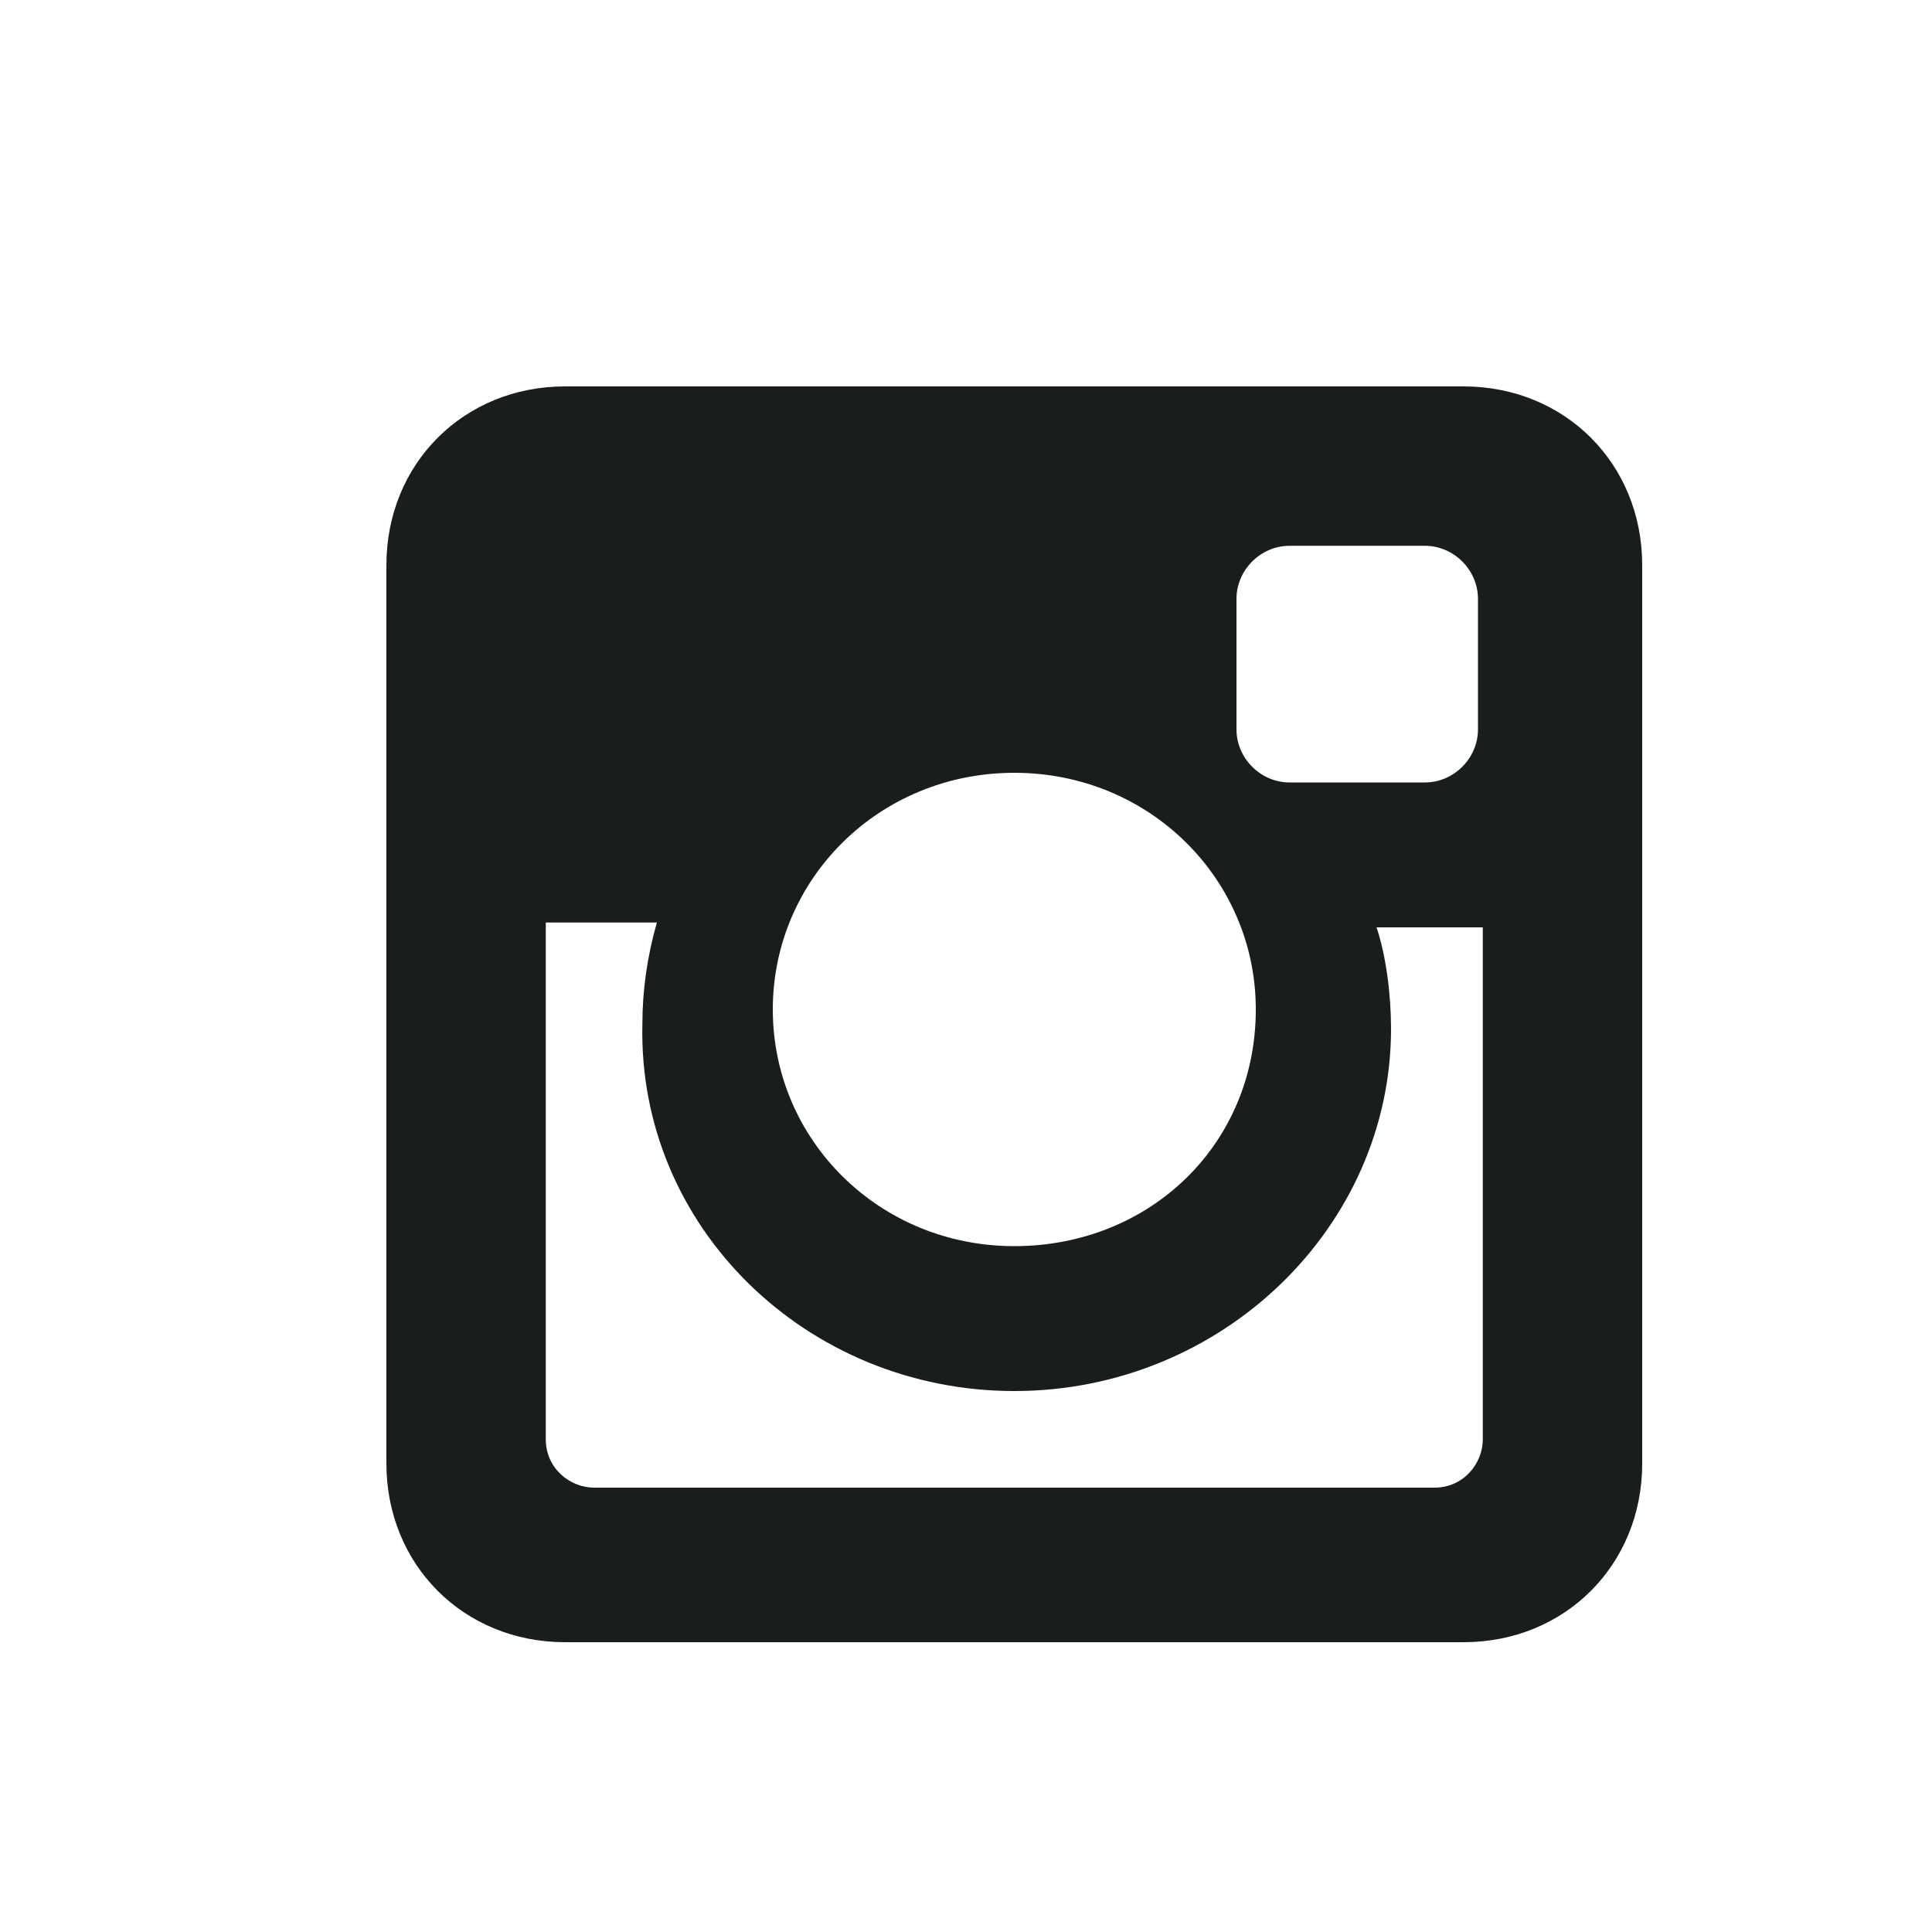 <svg width="20" height="20" viewBox="0 0 20 20" fill="none" xmlns="http://www.w3.org/2000/svg">
<g id="ic-instagramm">
<path id="Vector" d="M15.15 4H5.85C4.8 4 4 4.8 4 5.85V15.15C4 16.2 4.8 17 5.85 17H15.15C16.2 17 17 16.2 17 15.15V5.85C17 4.8 16.2 4 15.15 4ZM10.5 14.4C12.65 14.4 14.4 12.7 14.4 10.65C14.4 10.3 14.35 9.9 14.25 9.6H15.35V14.9C15.35 15.15 15.15 15.4 14.85 15.4H6.15C5.9 15.4 5.65 15.2 5.65 14.9V9.55H6.8C6.7 9.9 6.65 10.25 6.65 10.6C6.6 12.7 8.35 14.4 10.5 14.4ZM10.5 12.9C9.1 12.9 8 11.8 8 10.45C8 9.1 9.1 8 10.5 8C11.9 8 13 9.1 13 10.45C13 11.85 11.9 12.9 10.5 12.9ZM15.3 7.55C15.3 7.85 15.05 8.1 14.75 8.1H13.35C13.05 8.1 12.8 7.85 12.8 7.55V6.2C12.8 5.9 13.05 5.65 13.35 5.65H14.75C15.05 5.65 15.3 5.9 15.3 6.2V7.55Z" fill="#191E1D"/>
</g>
</svg>
